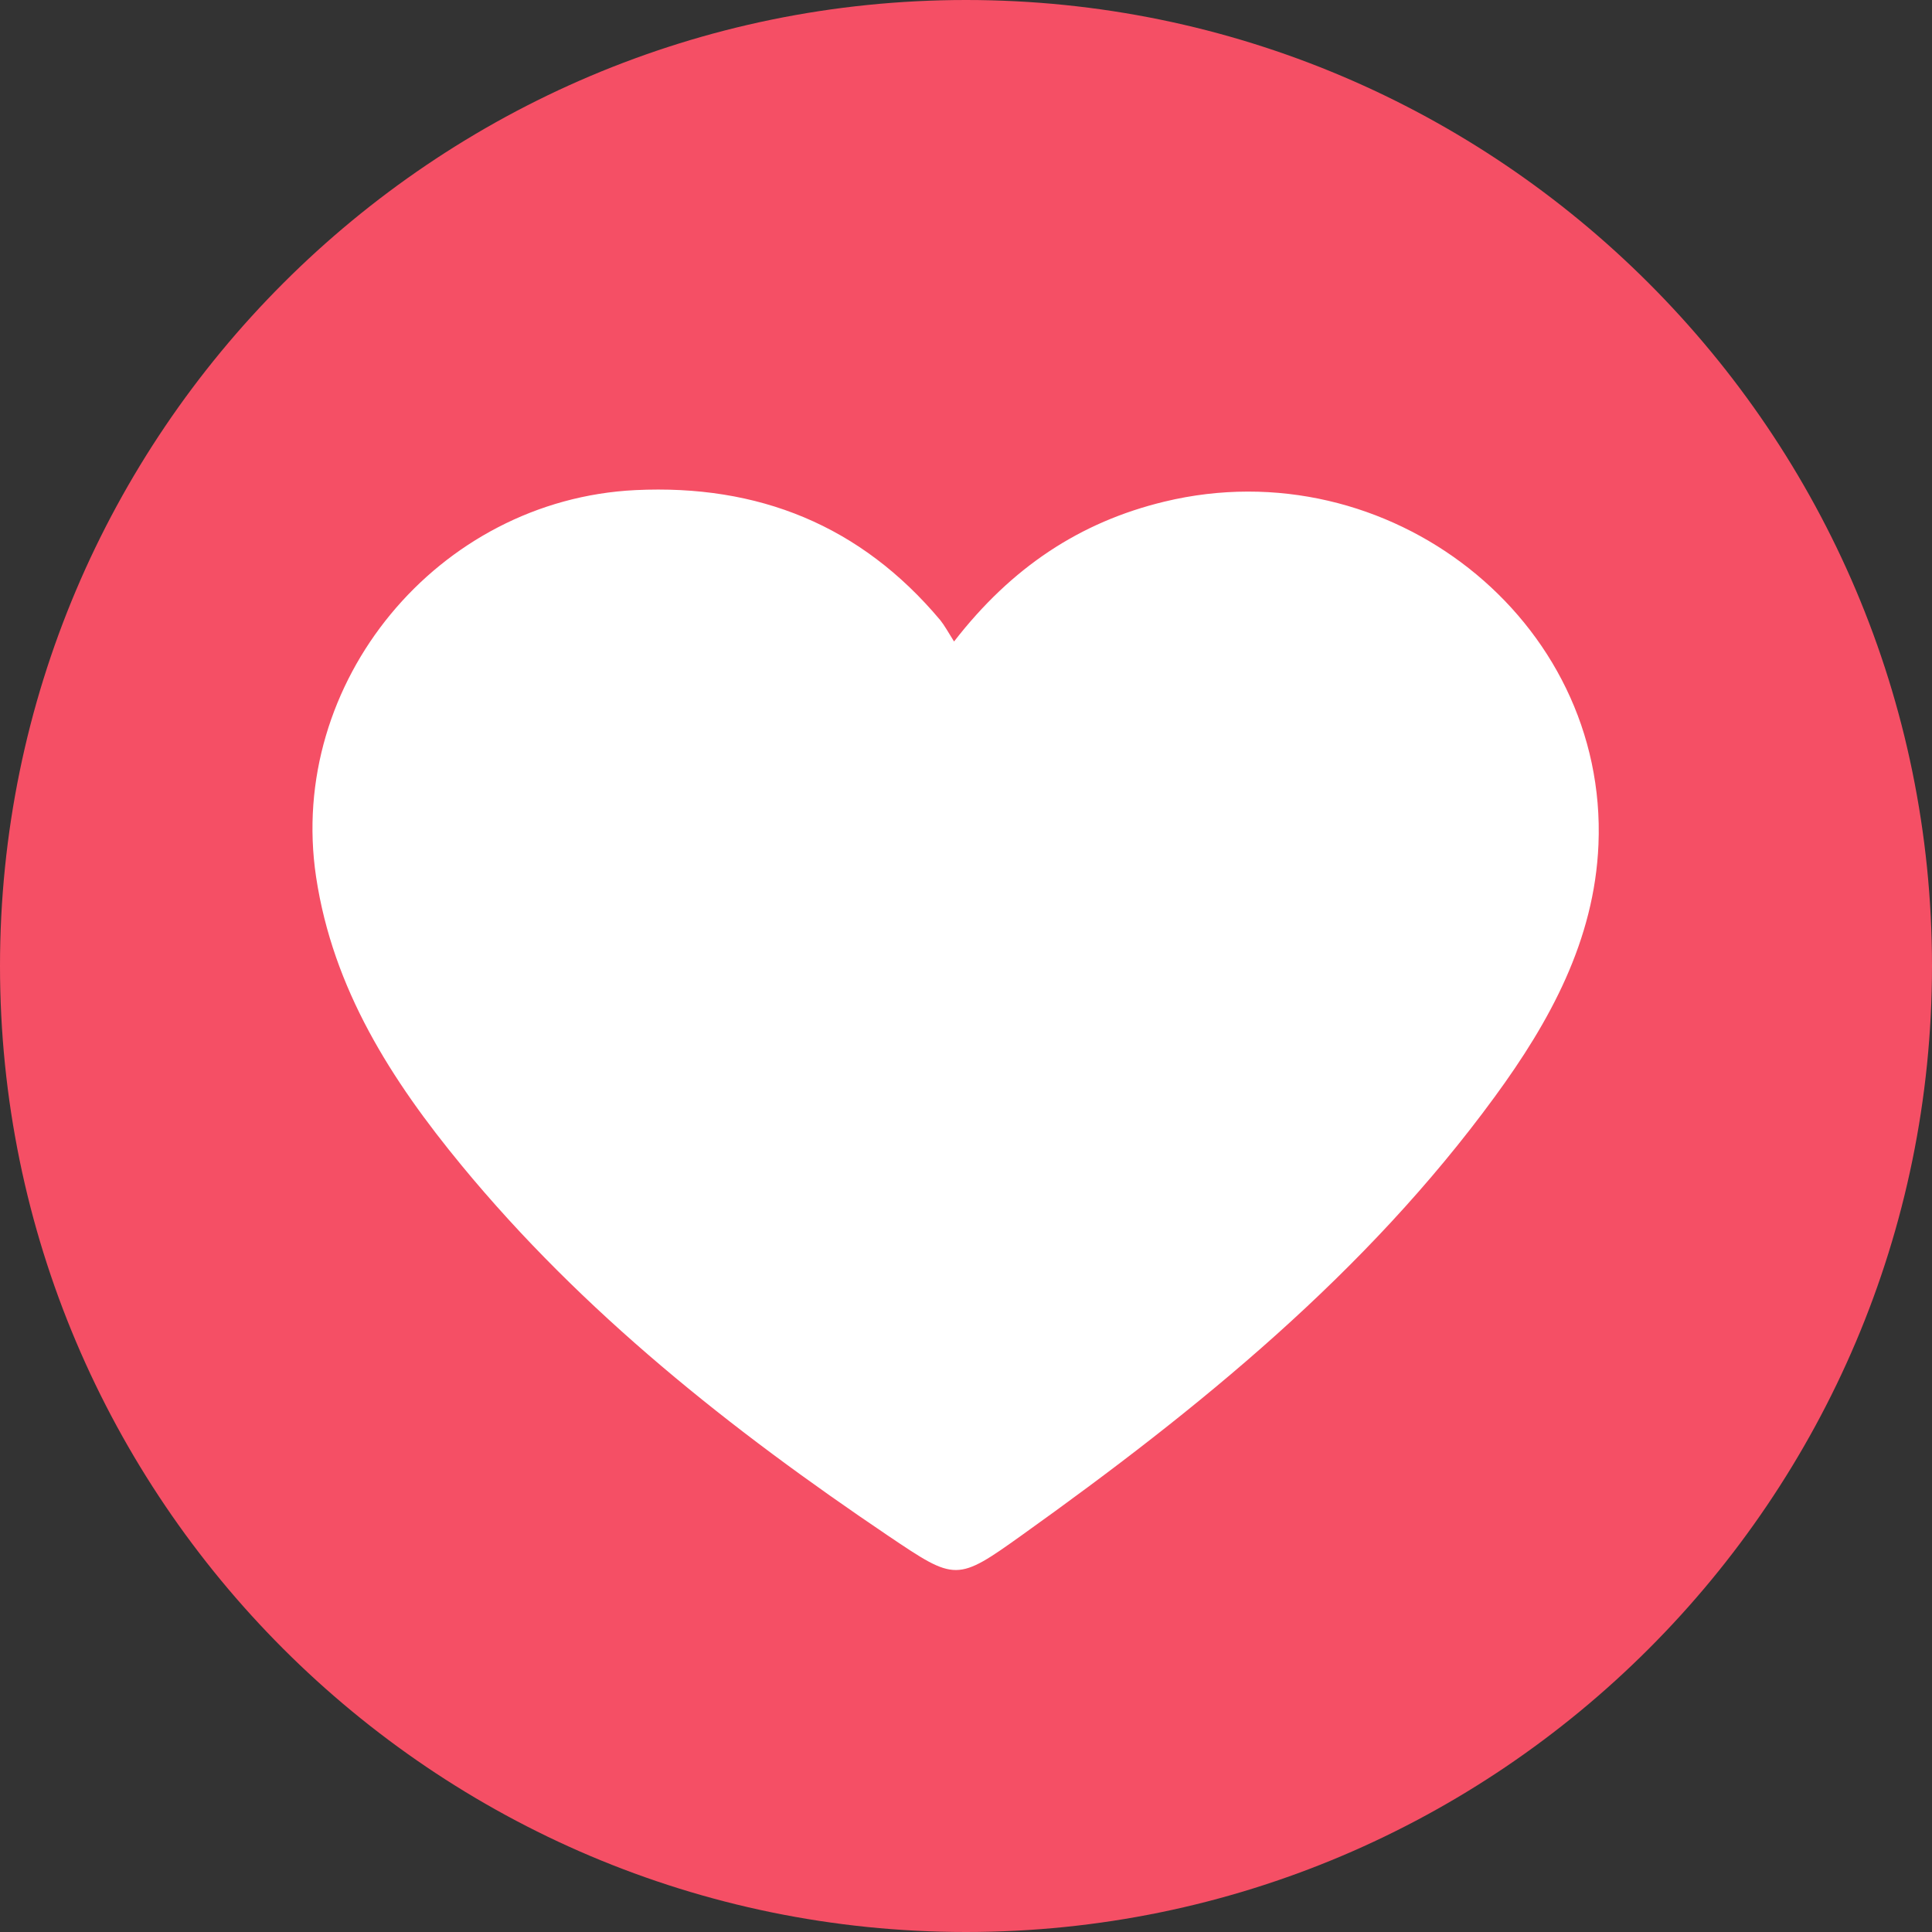 <svg xmlns="http://www.w3.org/2000/svg" id="Layer_1" viewBox="0 0 72.06 72.06"><rect x="0" y="0" width="72.06" height="72.06" fill="#333333" stroke="none"/><defs><style>      .cls-1 {        fill: #fff;        fill-rule: evenodd;      }      .cls-2 {        fill: #f54f65;      }    </style></defs><path class="cls-2" d="M36.03,72.06C16.16,72.06,0,55.9,0,36.03S16.16,0,36.03,0s36.03,16.16,36.03,36.03-16.16,36.03-36.03,36.03Z"></path><path class="cls-1" d="M35.58,23.92c-.22-.35-.35-.59-.51-.79-2.97-3.54-6.79-5.07-11.37-4.85-7.37.36-13,7.17-11.91,14.43.63,4.18,2.81,7.58,5.42,10.75,4.53,5.5,10.06,9.87,15.93,13.83,2.51,1.69,2.54,1.71,5-.05,6.56-4.69,12.8-9.75,17.61-16.33,2.05-2.8,3.72-5.83,3.87-9.41.35-8.39-7.83-14.81-16.19-12.79-3.15.76-5.7,2.45-7.84,5.21Z"></path></svg>
